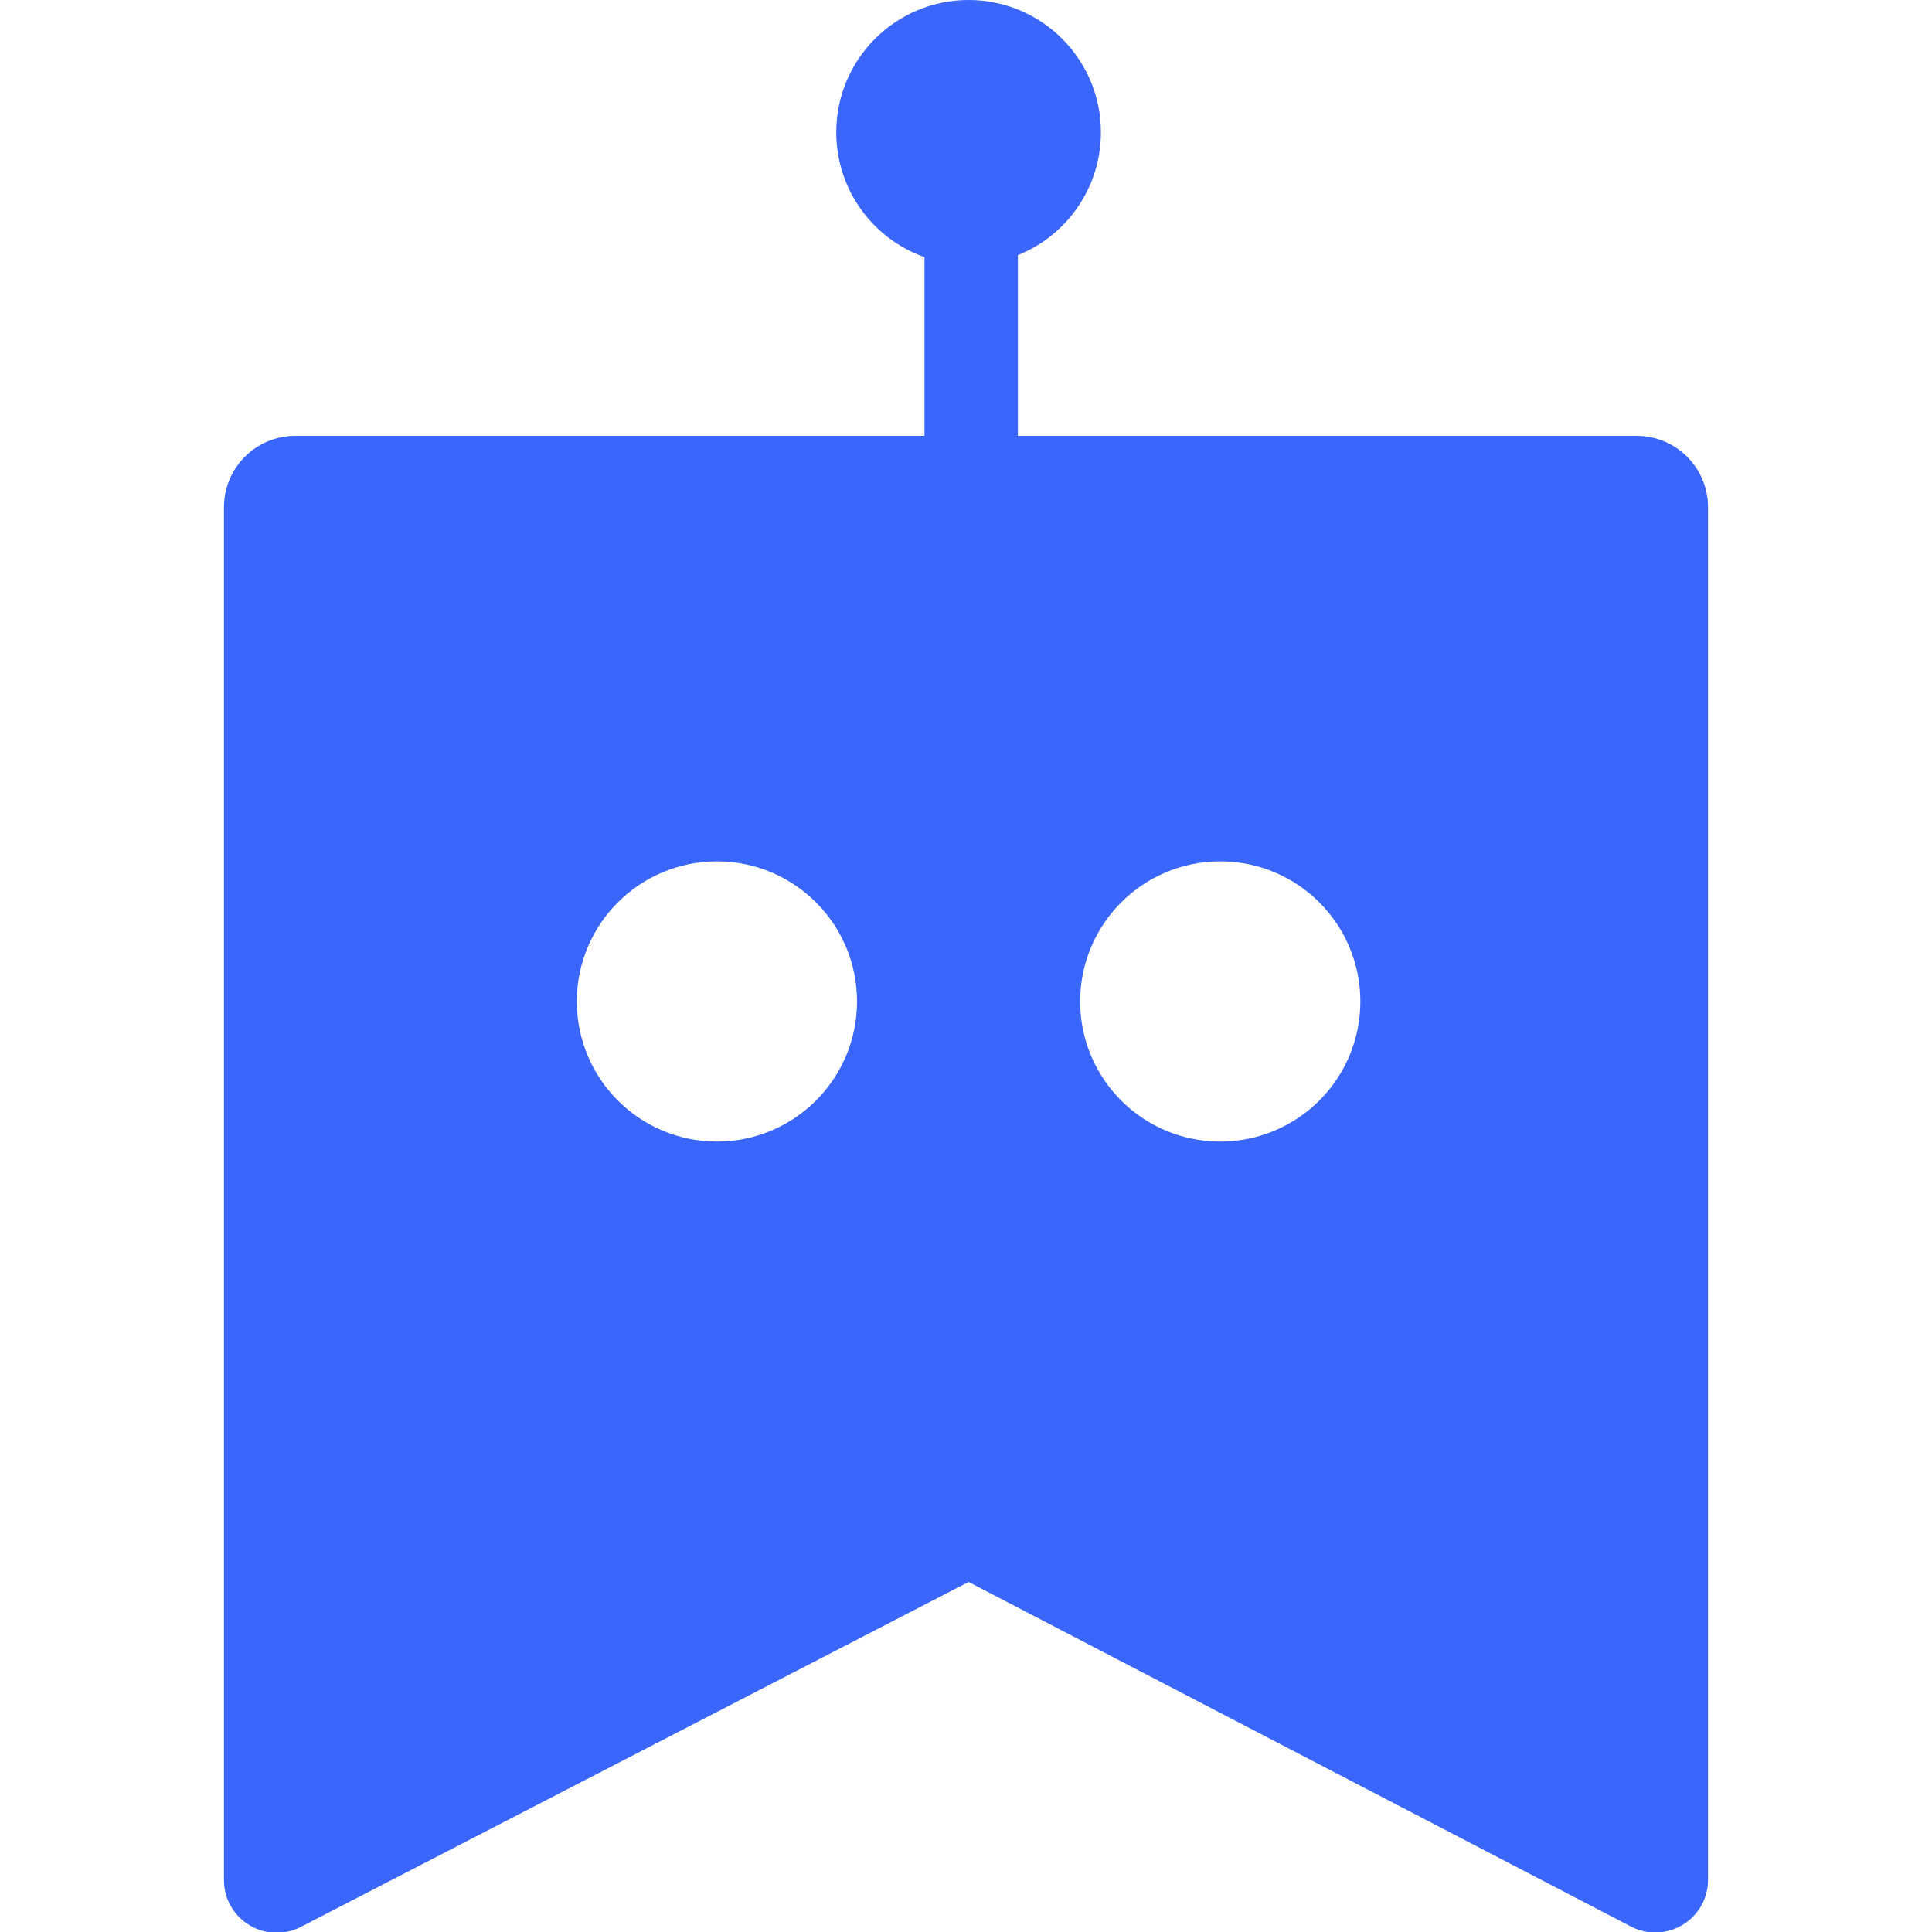 <svg xmlns="http://www.w3.org/2000/svg" width="623" height="623" viewBox="0 0 623 623" fill="none"><g clip-path="url(#clip0_89_109)"><path fill-rule="evenodd" clip-rule="evenodd" d="M328.232 82.276C343.925 75.973 355.004 60.614 355.004 42.668C355.004 19.103 335.901 0 312.336 0C288.771 0 269.668 19.103 269.668 42.668C269.668 61.246 281.542 77.051 298.114 82.908V140.553H328.232V82.276ZM550.775 163.553C550.775 150.851 540.478 140.553 527.775 140.553H95.225C82.522 140.553 72.225 150.851 72.225 163.553V606.247C72.225 618.982 85.712 627.196 97.027 621.351L312.339 510.123L525.929 621.238C537.247 627.125 550.775 618.913 550.775 606.156V163.553ZM276.362 322.938C276.362 347.889 256.135 368.116 231.184 368.116C206.233 368.116 186.006 347.889 186.006 322.938C186.006 297.987 206.233 277.76 231.184 277.76C256.135 277.76 276.362 297.987 276.362 322.938ZM393.489 368.116C418.44 368.116 438.667 347.889 438.667 322.938C438.667 297.987 418.44 277.76 393.489 277.76C368.538 277.76 348.311 297.987 348.311 322.938C348.311 347.889 368.538 368.116 393.489 368.116Z" fill="#3A66FB"></path></g><defs><clipPath id="clip0_89_109"><rect width="623" height="623" fill="white"></rect></clipPath></defs></svg>